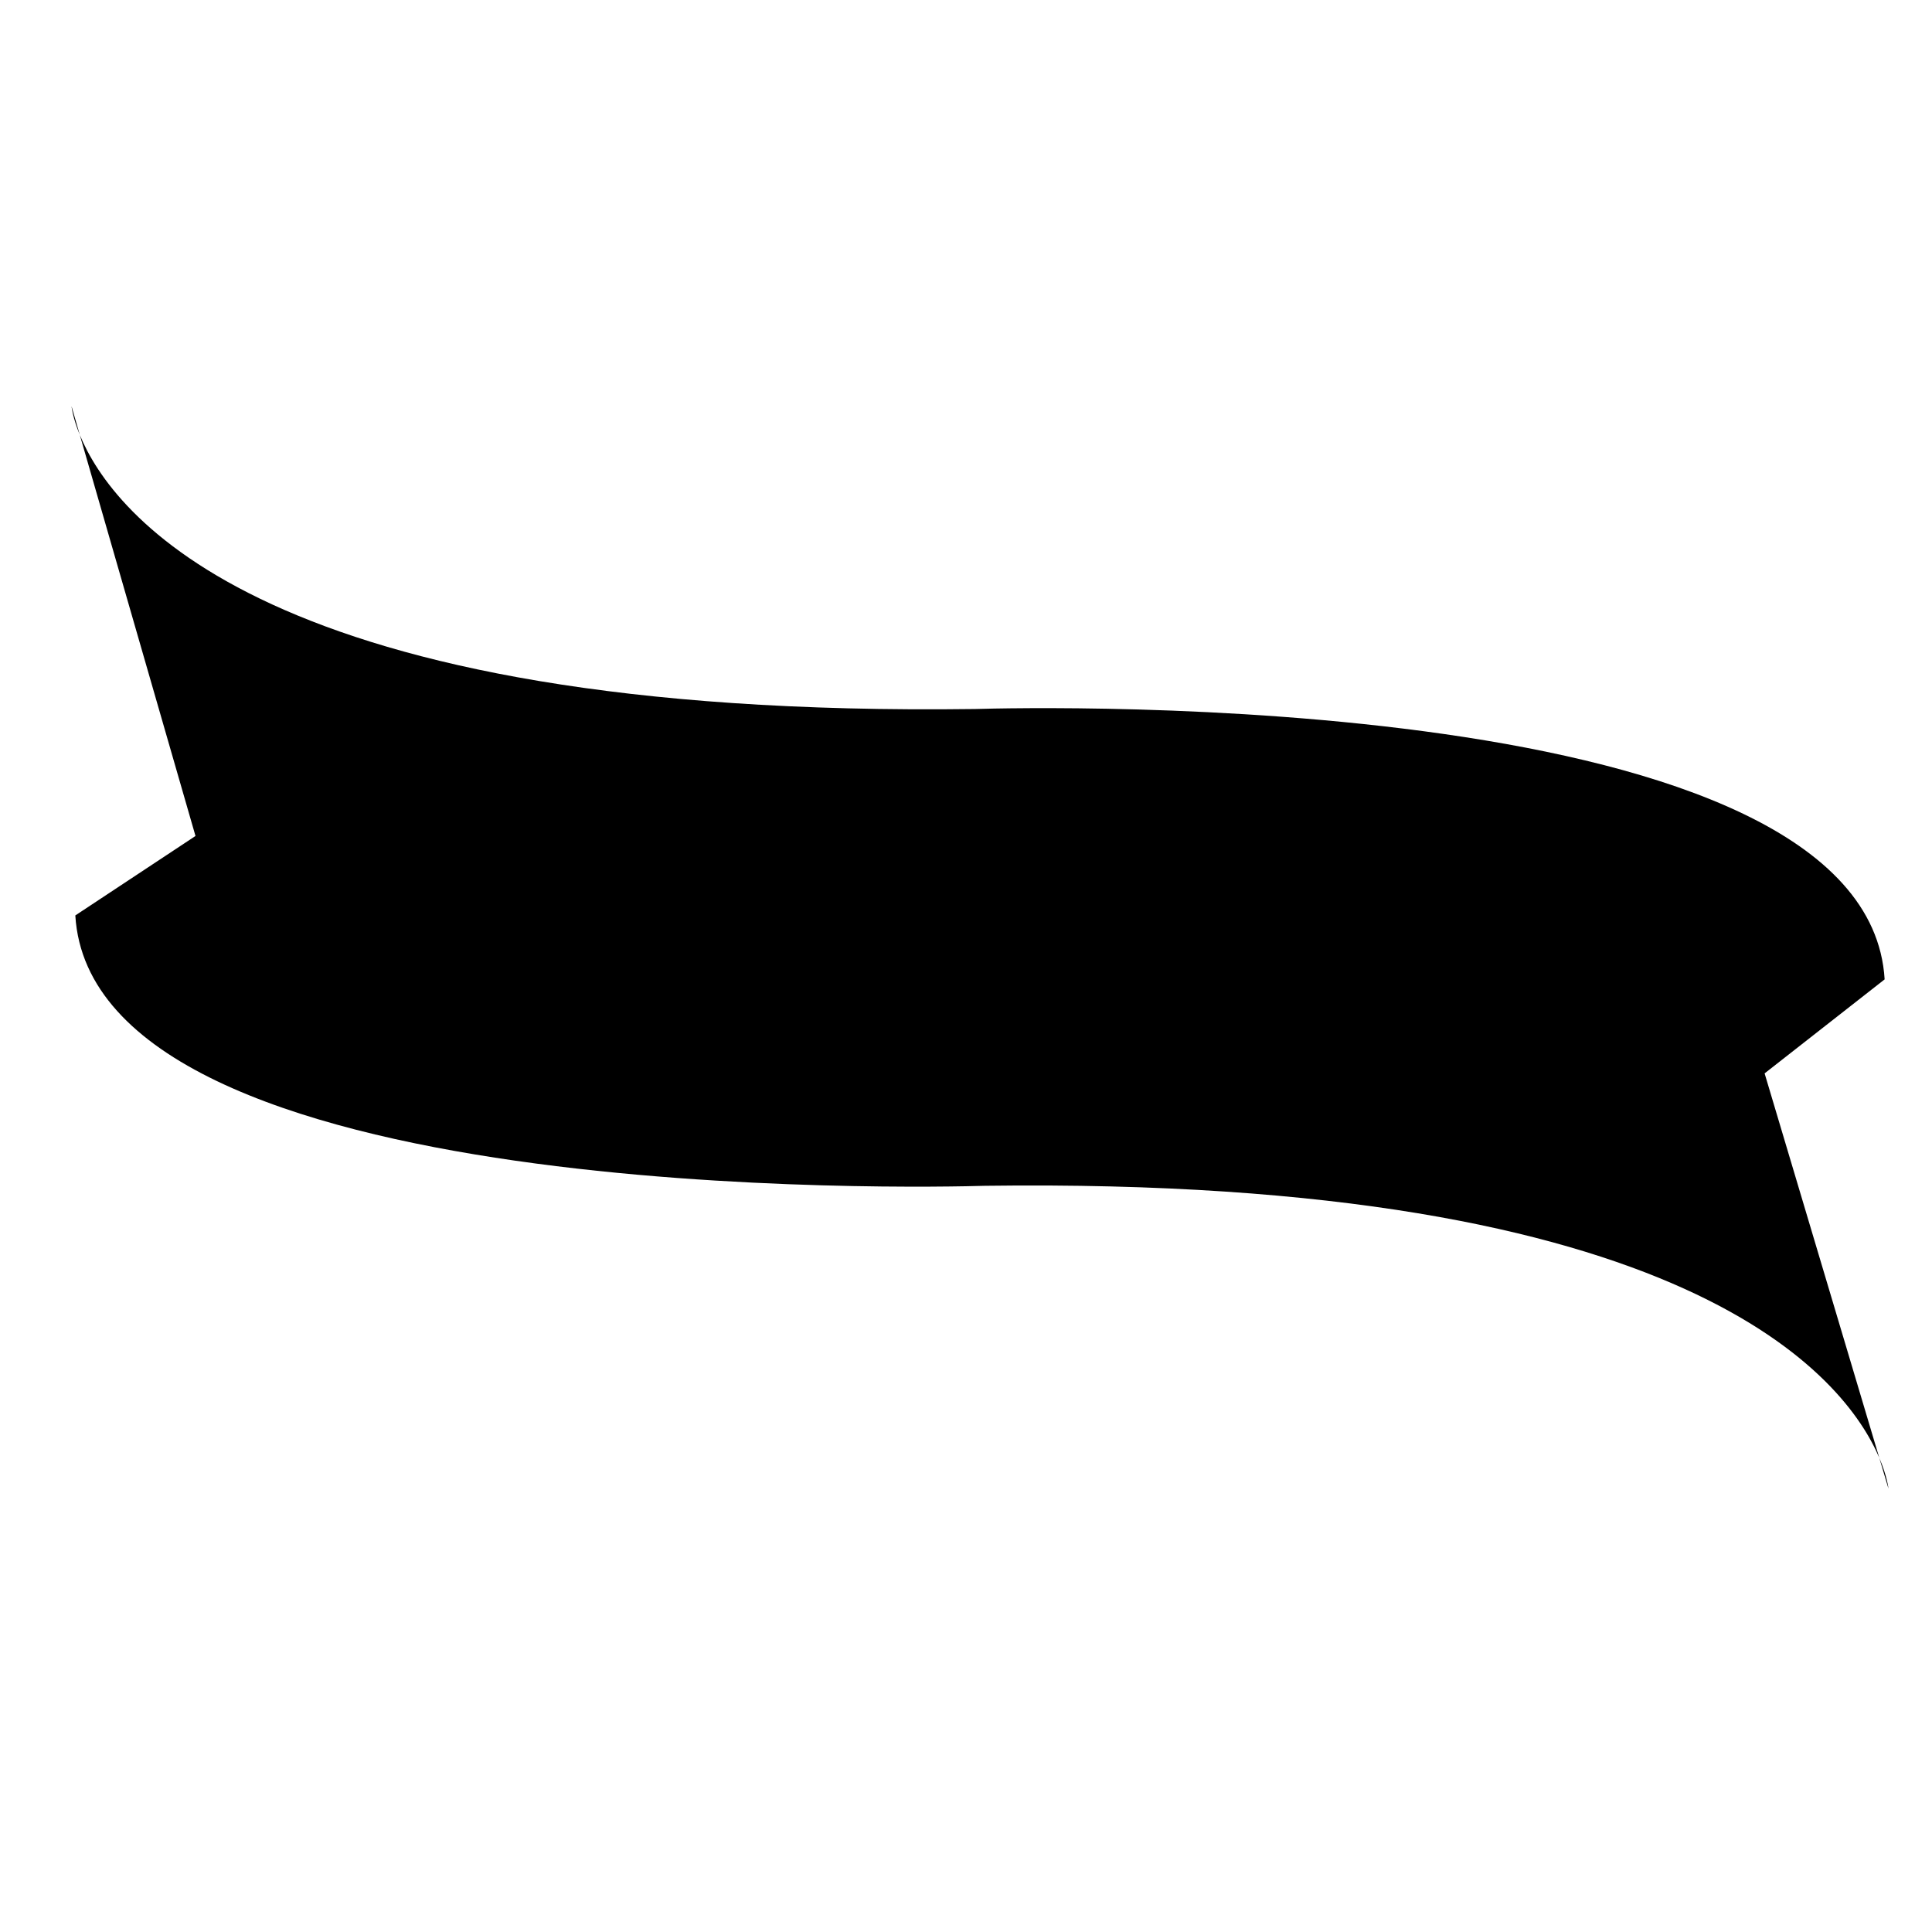 <?xml version="1.0" encoding="iso-8859-1"?>
<!-- Generator: Adobe Illustrator 17.0.0, SVG Export Plug-In . SVG Version: 6.00 Build 0)  -->
<!DOCTYPE svg PUBLIC "-//W3C//DTD SVG 1.1//EN" "http://www.w3.org/Graphics/SVG/1.1/DTD/svg11.dtd">
<svg version="1.1" id="Capa_1" xmlns="http://www.w3.org/2000/svg" xmlns:xlink="http://www.w3.org/1999/xlink" x="0px" y="0px"
	 width="64px" height="64px" viewBox="0 0 64 64" style="enable-background:new 0 0 64 64;" xml:space="preserve">
<path d="M62.557,49.31c0,0-0.038-0.393-0.304-1.02L62.557,49.31z"/>
<path d="M62.431,32.443c-0.581-9.67-28.253-9.012-30.14-8.956C8.715,23.799,3.694,16.968,2.644,14.408l3.832,13.285l-3.981,2.632
	c0.581,9.67,28.253,9.012,30.14,8.956c23.371-0.31,28.507,6.398,29.618,9.009l-3.798-12.733L62.431,32.443z"/>
<path d="M2.644,14.408l-0.274-0.95C2.37,13.458,2.403,13.821,2.644,14.408z"/>
</svg>
